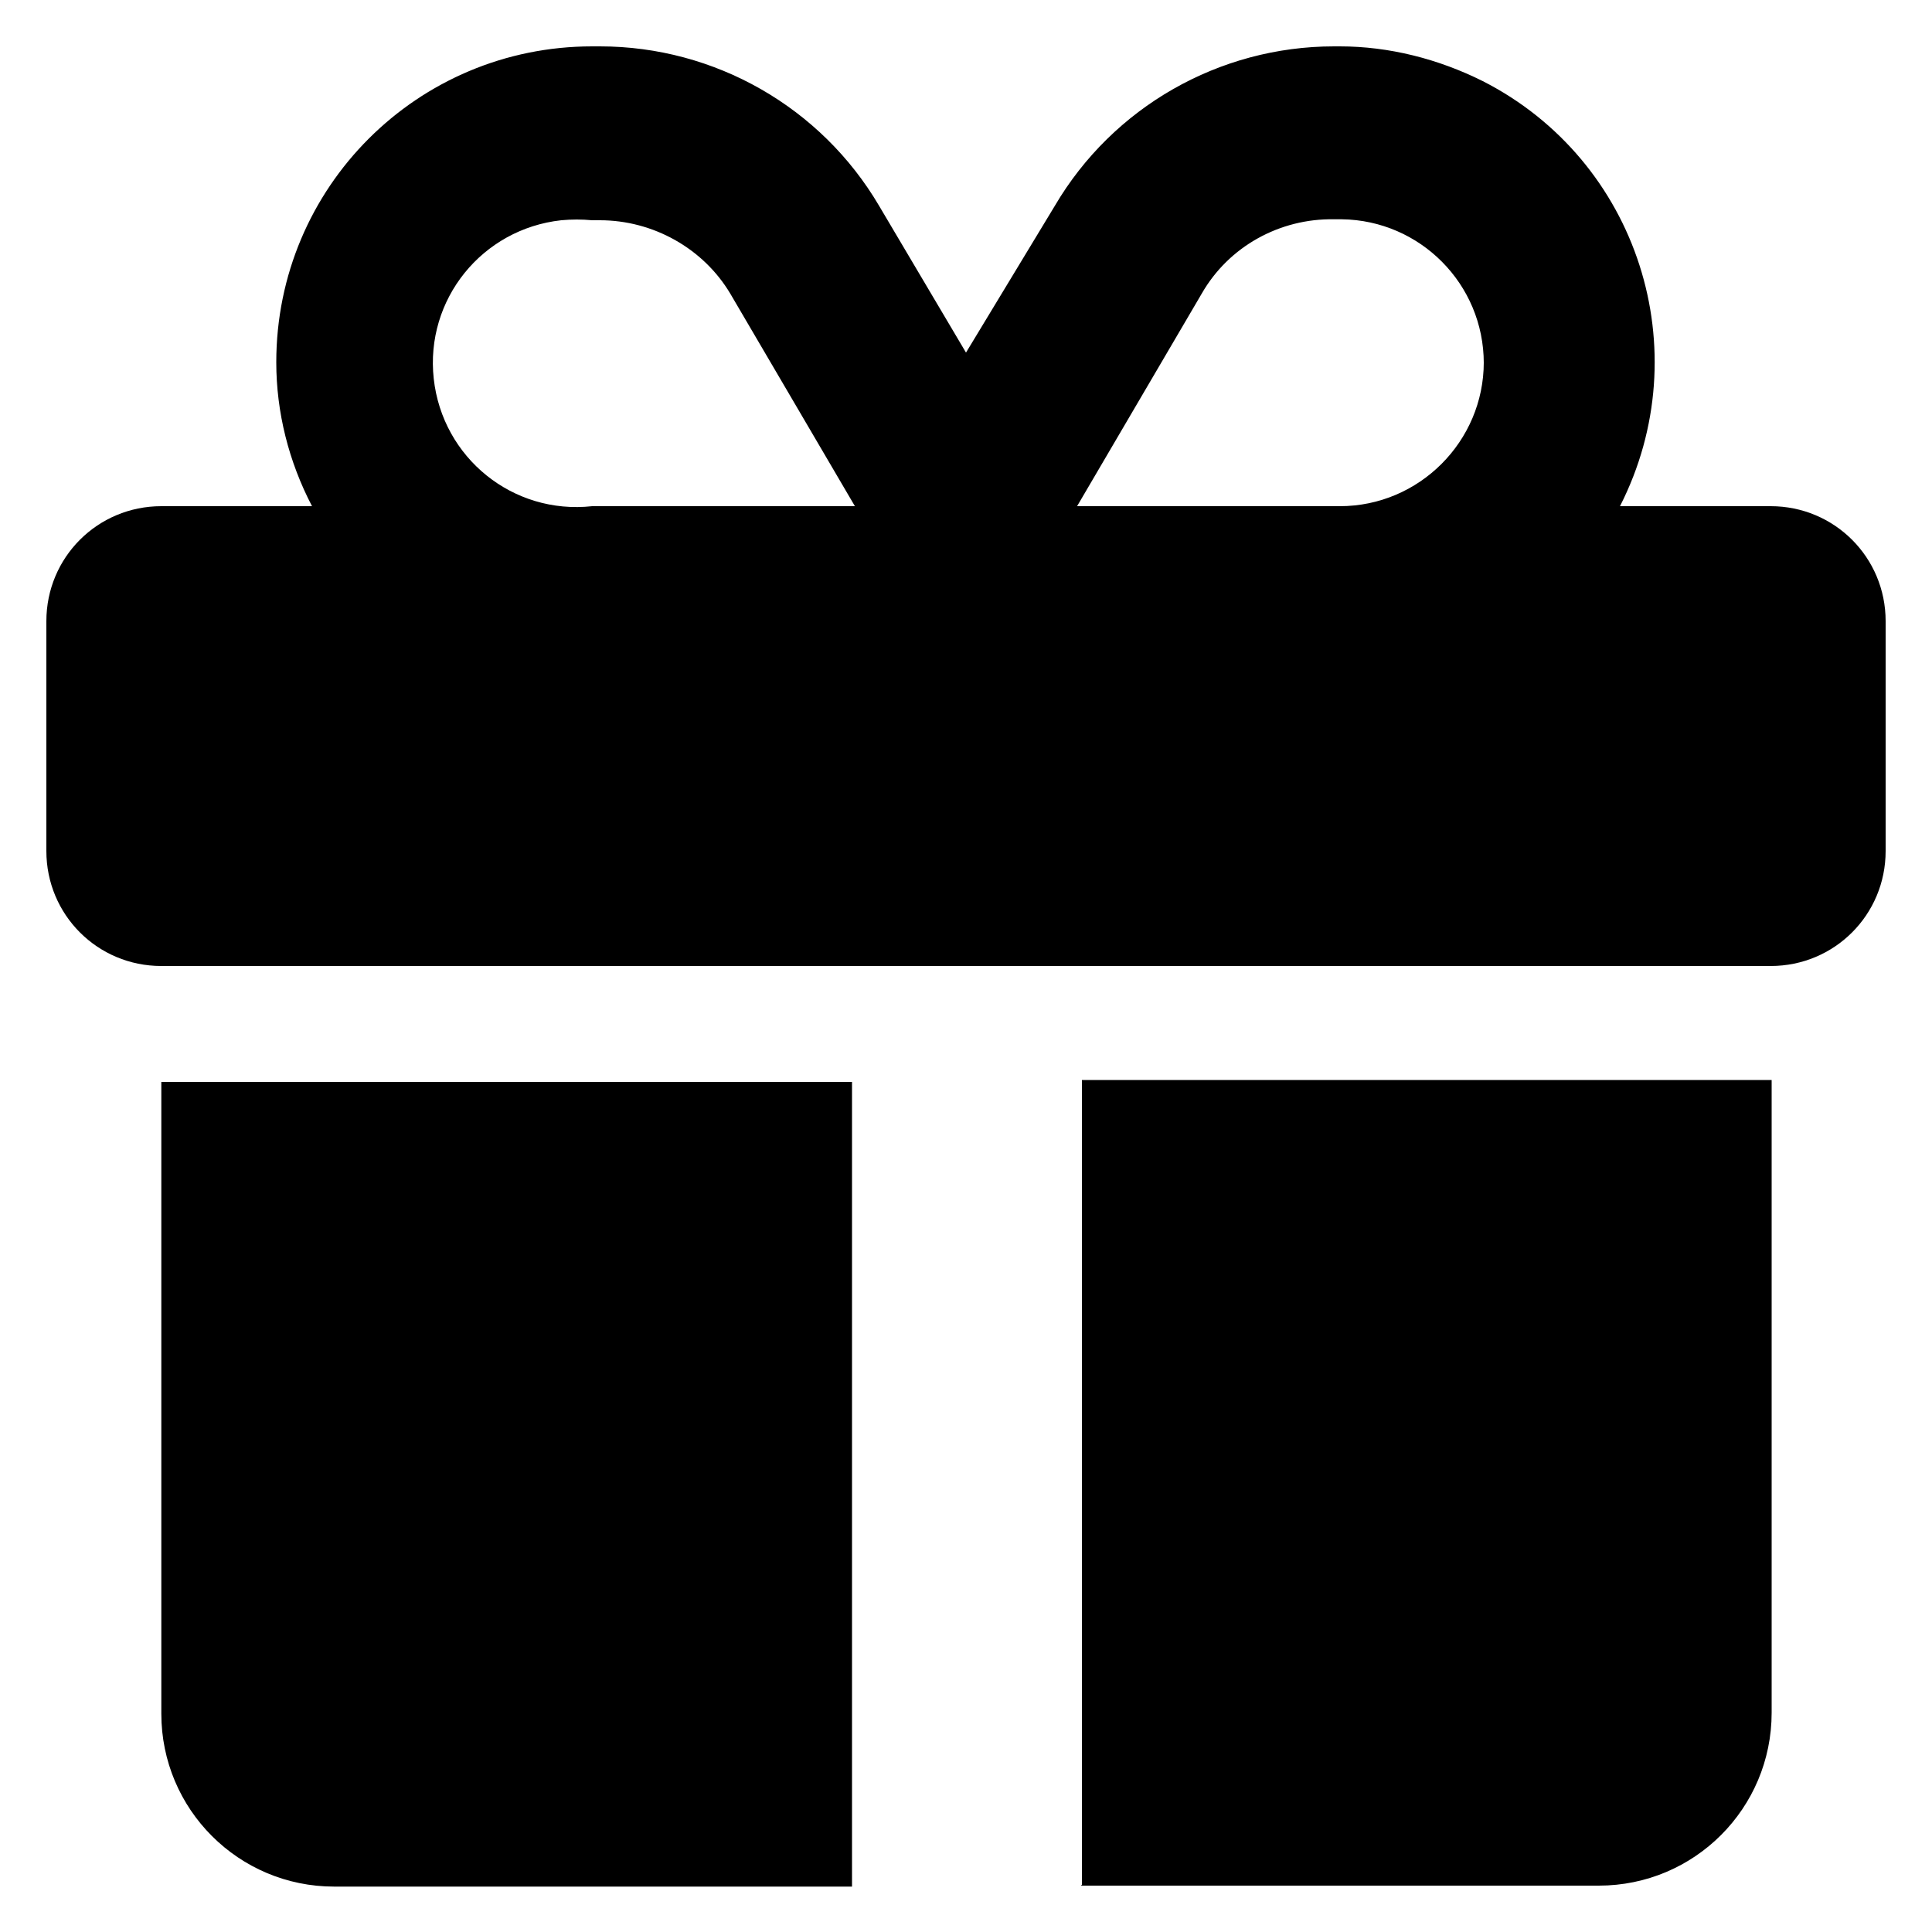 <?xml version="1.0" encoding="UTF-8"?>
<svg id="Layer_1" xmlns="http://www.w3.org/2000/svg" version="1.1" viewBox="0 0 20 20">
  <!-- Generator: Adobe Illustrator 29.6.1, SVG Export Plug-In . SVG Version: 2.1.1 Build 9)  -->
  <path d="M7.56,3.04l1.29,2.2h-2.72c-.82.09-1.55-.5-1.64-1.32-.09-.82.5-1.55,1.32-1.64.11-.01.21-.01.32,0h.08c.55,0,1.07.29,1.35.76ZM2.86,3.75c0,.52.13,1.03.37,1.49h-1.56c-.66,0-1.19.53-1.19,1.19v2.38c0,.66.53,1.19,1.19,1.19h16.66c.66,0,1.19-.53,1.19-1.19h0v-2.38c0-.66-.53-1.19-1.19-1.19h-1.56c.82-1.61.19-3.58-1.42-4.4-.46-.23-.97-.36-1.48-.36h-.06c-1.19,0-2.29.63-2.89,1.65l-.92,1.52-.9-1.52c-.6-1.02-1.7-1.65-2.89-1.65h-.08c-1.81,0-3.27,1.46-3.27,3.27ZM15.36,3.75c0,.82-.67,1.49-1.49,1.49h-2.72l1.29-2.2c.28-.49.81-.78,1.37-.77h.08c.81.01,1.47.67,1.47,1.49ZM1.67,11.19v6.55c0,.99.8,1.79,1.79,1.79h5.36v-8.33H1.67ZM11.19,19.52h5.36c.99,0,1.79-.8,1.79-1.79h0v-6.55h-7.14v8.33Z"/>
</svg>